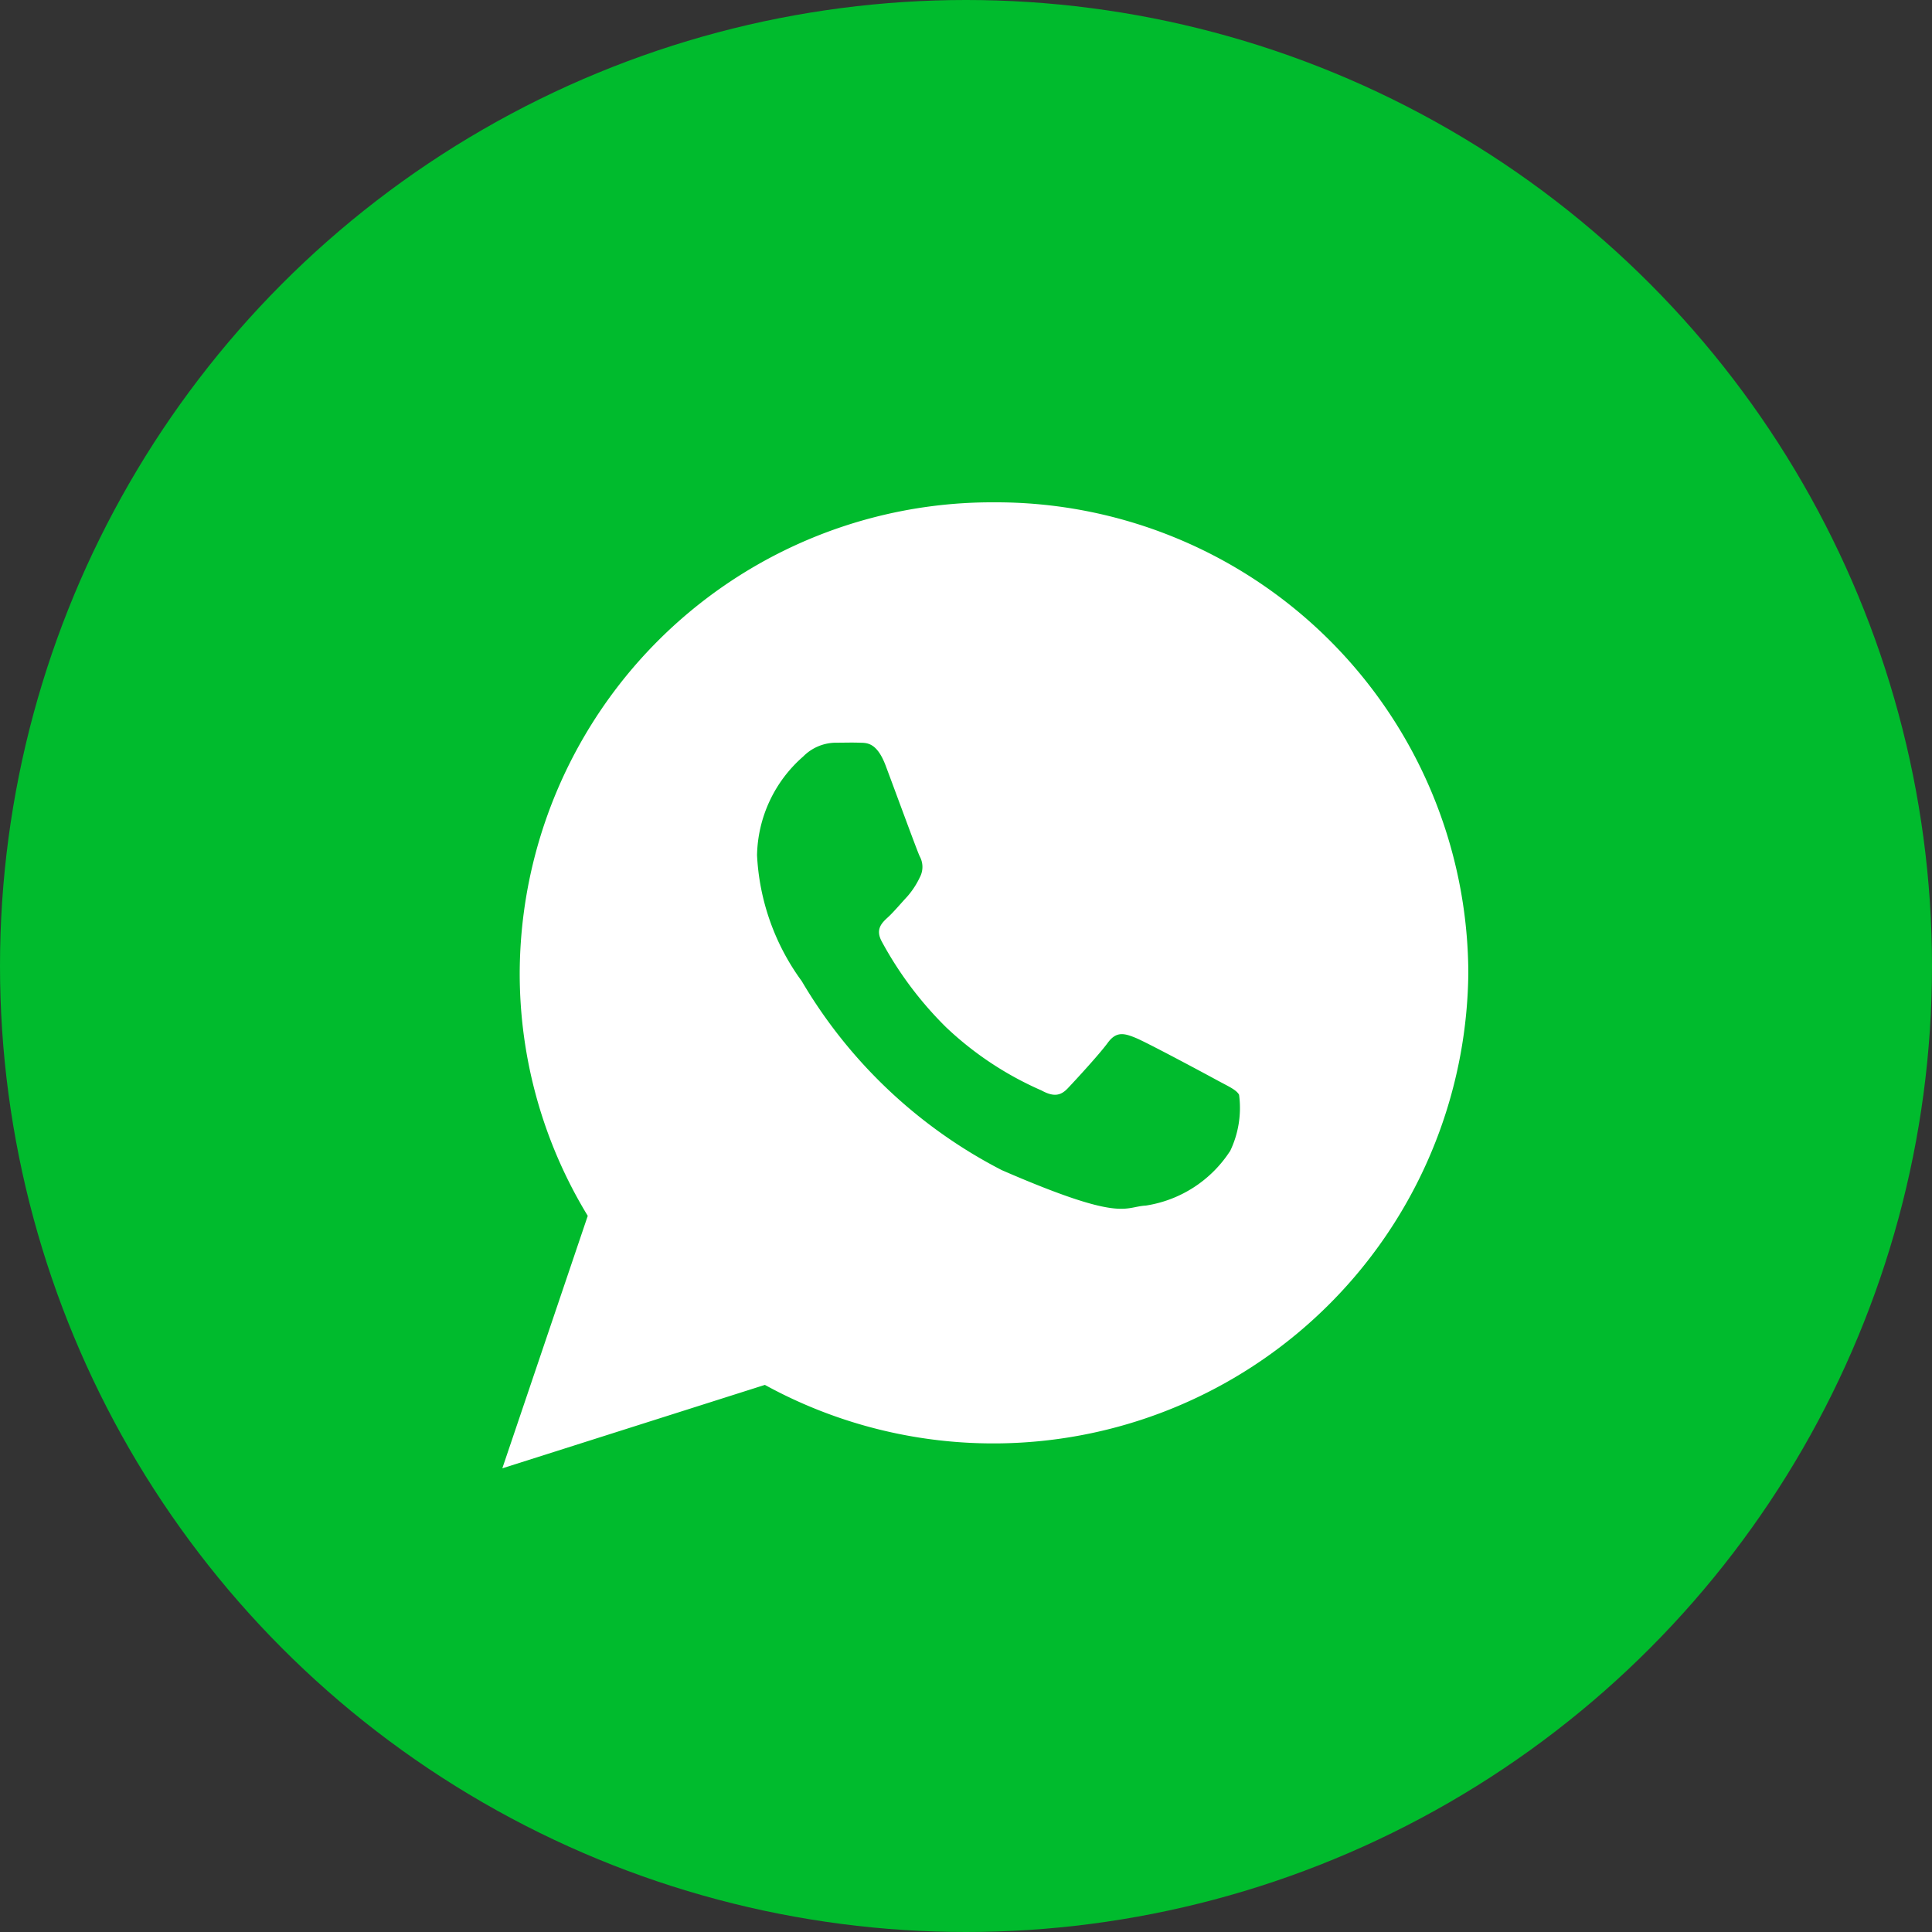 <svg id="whatsapp" xmlns="http://www.w3.org/2000/svg" width="50" height="50" viewBox="0 0 50 50">
  <rect x="0" y="0" width="50" height="50" fill="#333333" stroke="none"/>
  <circle id="Elipse_3" data-name="Elipse 3" cx="25" cy="25" r="25" fill="#00bb2d"/>
  <path id="Icon_ionic-logo-whatsapp" data-name="Icon ionic-logo-whatsapp" d="M14.977,2.25A12.226,12.226,0,0,0,2.7,14.428a12.052,12.052,0,0,0,1.761,6.288L2.25,27.25l6.795-2.159A12.294,12.294,0,0,0,27.25,14.428,12.226,12.226,0,0,0,14.977,2.25Zm6.1,16.8a3.17,3.17,0,0,1-2.171,1.4c-.576.031-.592.446-3.73-.917A12.805,12.805,0,0,1,10,14.643a6.019,6.019,0,0,1-1.158-3.262,3.478,3.478,0,0,1,1.194-2.552,1.2,1.2,0,0,1,.85-.358c.247,0,.407-.007.59,0s.457-.038.695.594.806,2.185.879,2.343a.569.569,0,0,1,.006.545,2.131,2.131,0,0,1-.333.507c-.164.176-.345.393-.491.527-.163.149-.333.311-.162.629a9.392,9.392,0,0,0,1.662,2.217A8.563,8.563,0,0,0,16.2,17.469c.308.168.491.149.682-.052s.817-.879,1.038-1.181.428-.244.711-.13,1.794.924,2.1,1.091.513.253.586.385A2.577,2.577,0,0,1,21.079,19.053Z" transform="translate(10.75 10.75)" fill="#fff"/>
</svg>
